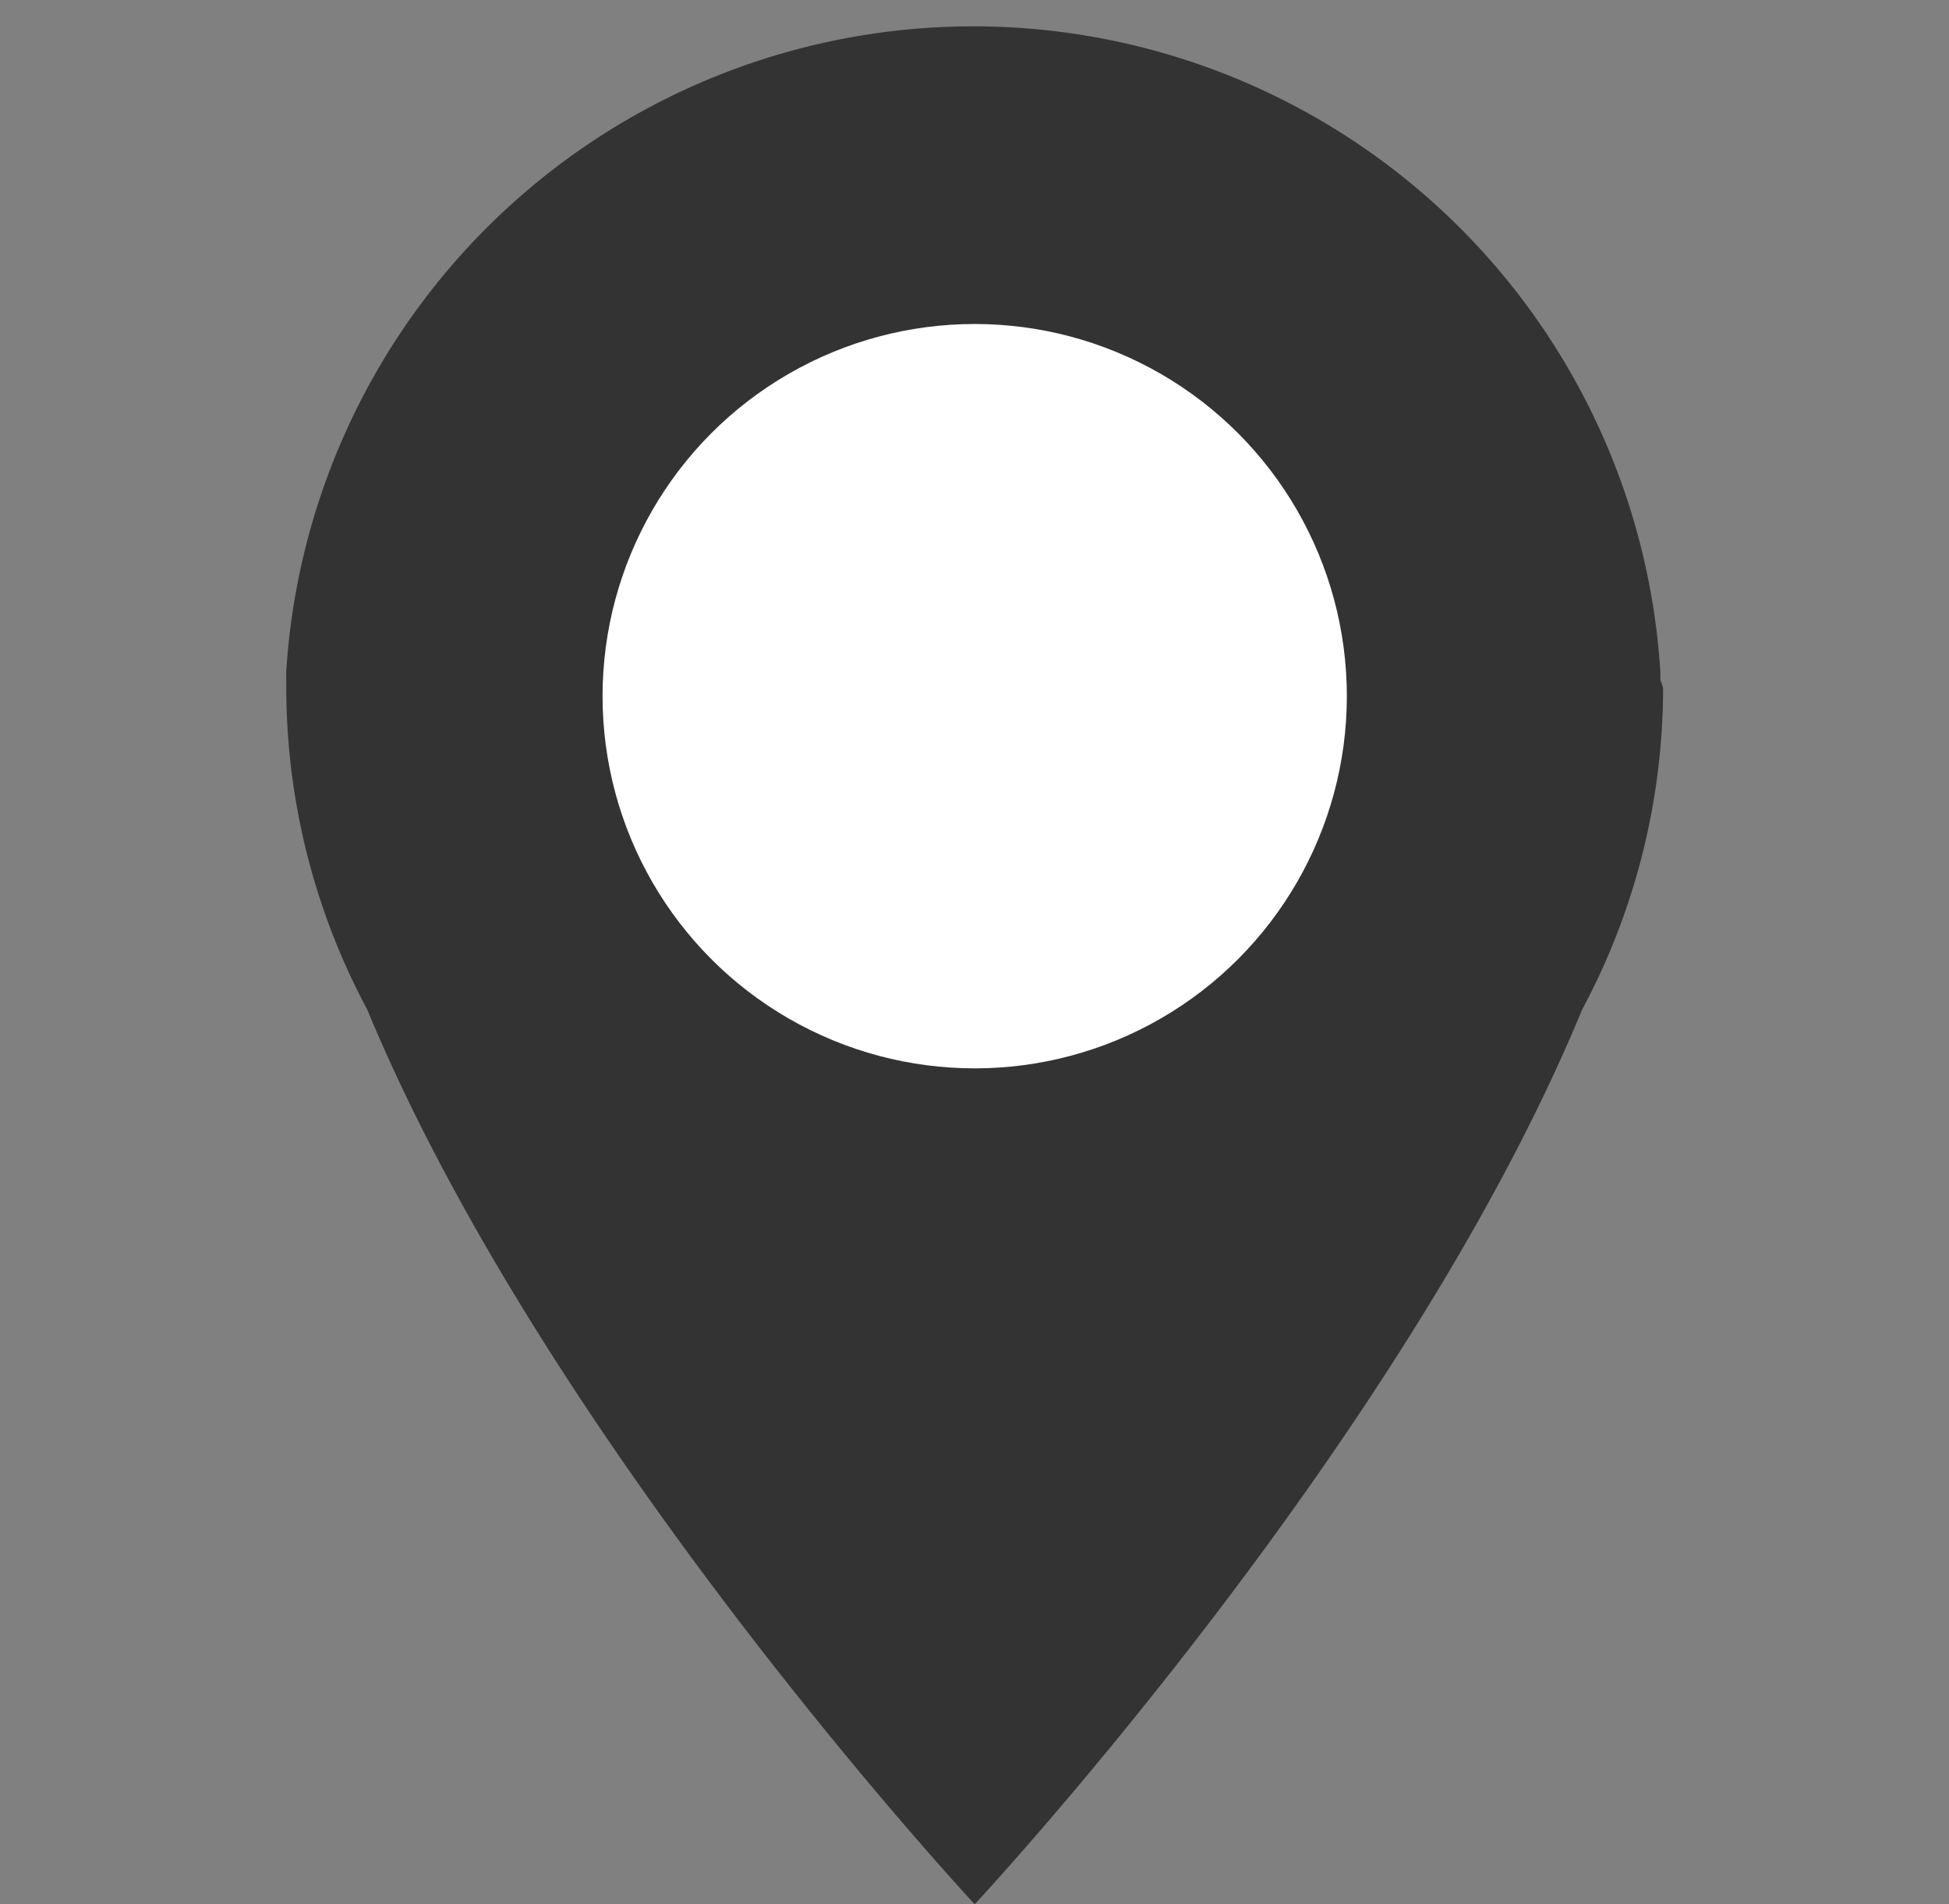 <svg id="Layer_1" data-name="Layer 1" xmlns="http://www.w3.org/2000/svg" viewBox="0 0 48.13 47.02"><rect x="0" y="0" width="48.13" height="47.02" fill="#808080" stroke="none"/><defs><style>.cls-1{fill:#333;}.cls-2{fill:#fff;}</style></defs><path class="cls-1" d="M41,16.79a1.85,1.85,0,0,0,0-.23h0a17,17,0,0,0-33.93,0h0a1.85,1.85,0,0,0,0,.23c0,.07,0,.13,0,.2a16.85,16.85,0,0,0,2,7.94c4.47,10.79,15,22.09,15,22.09s10.54-11.3,15-22.09a16.85,16.85,0,0,0,2-7.94A1.34,1.34,0,0,0,41,16.79Z"/><circle class="cls-2" cx="24.07" cy="17.19" r="9.19"/></svg>